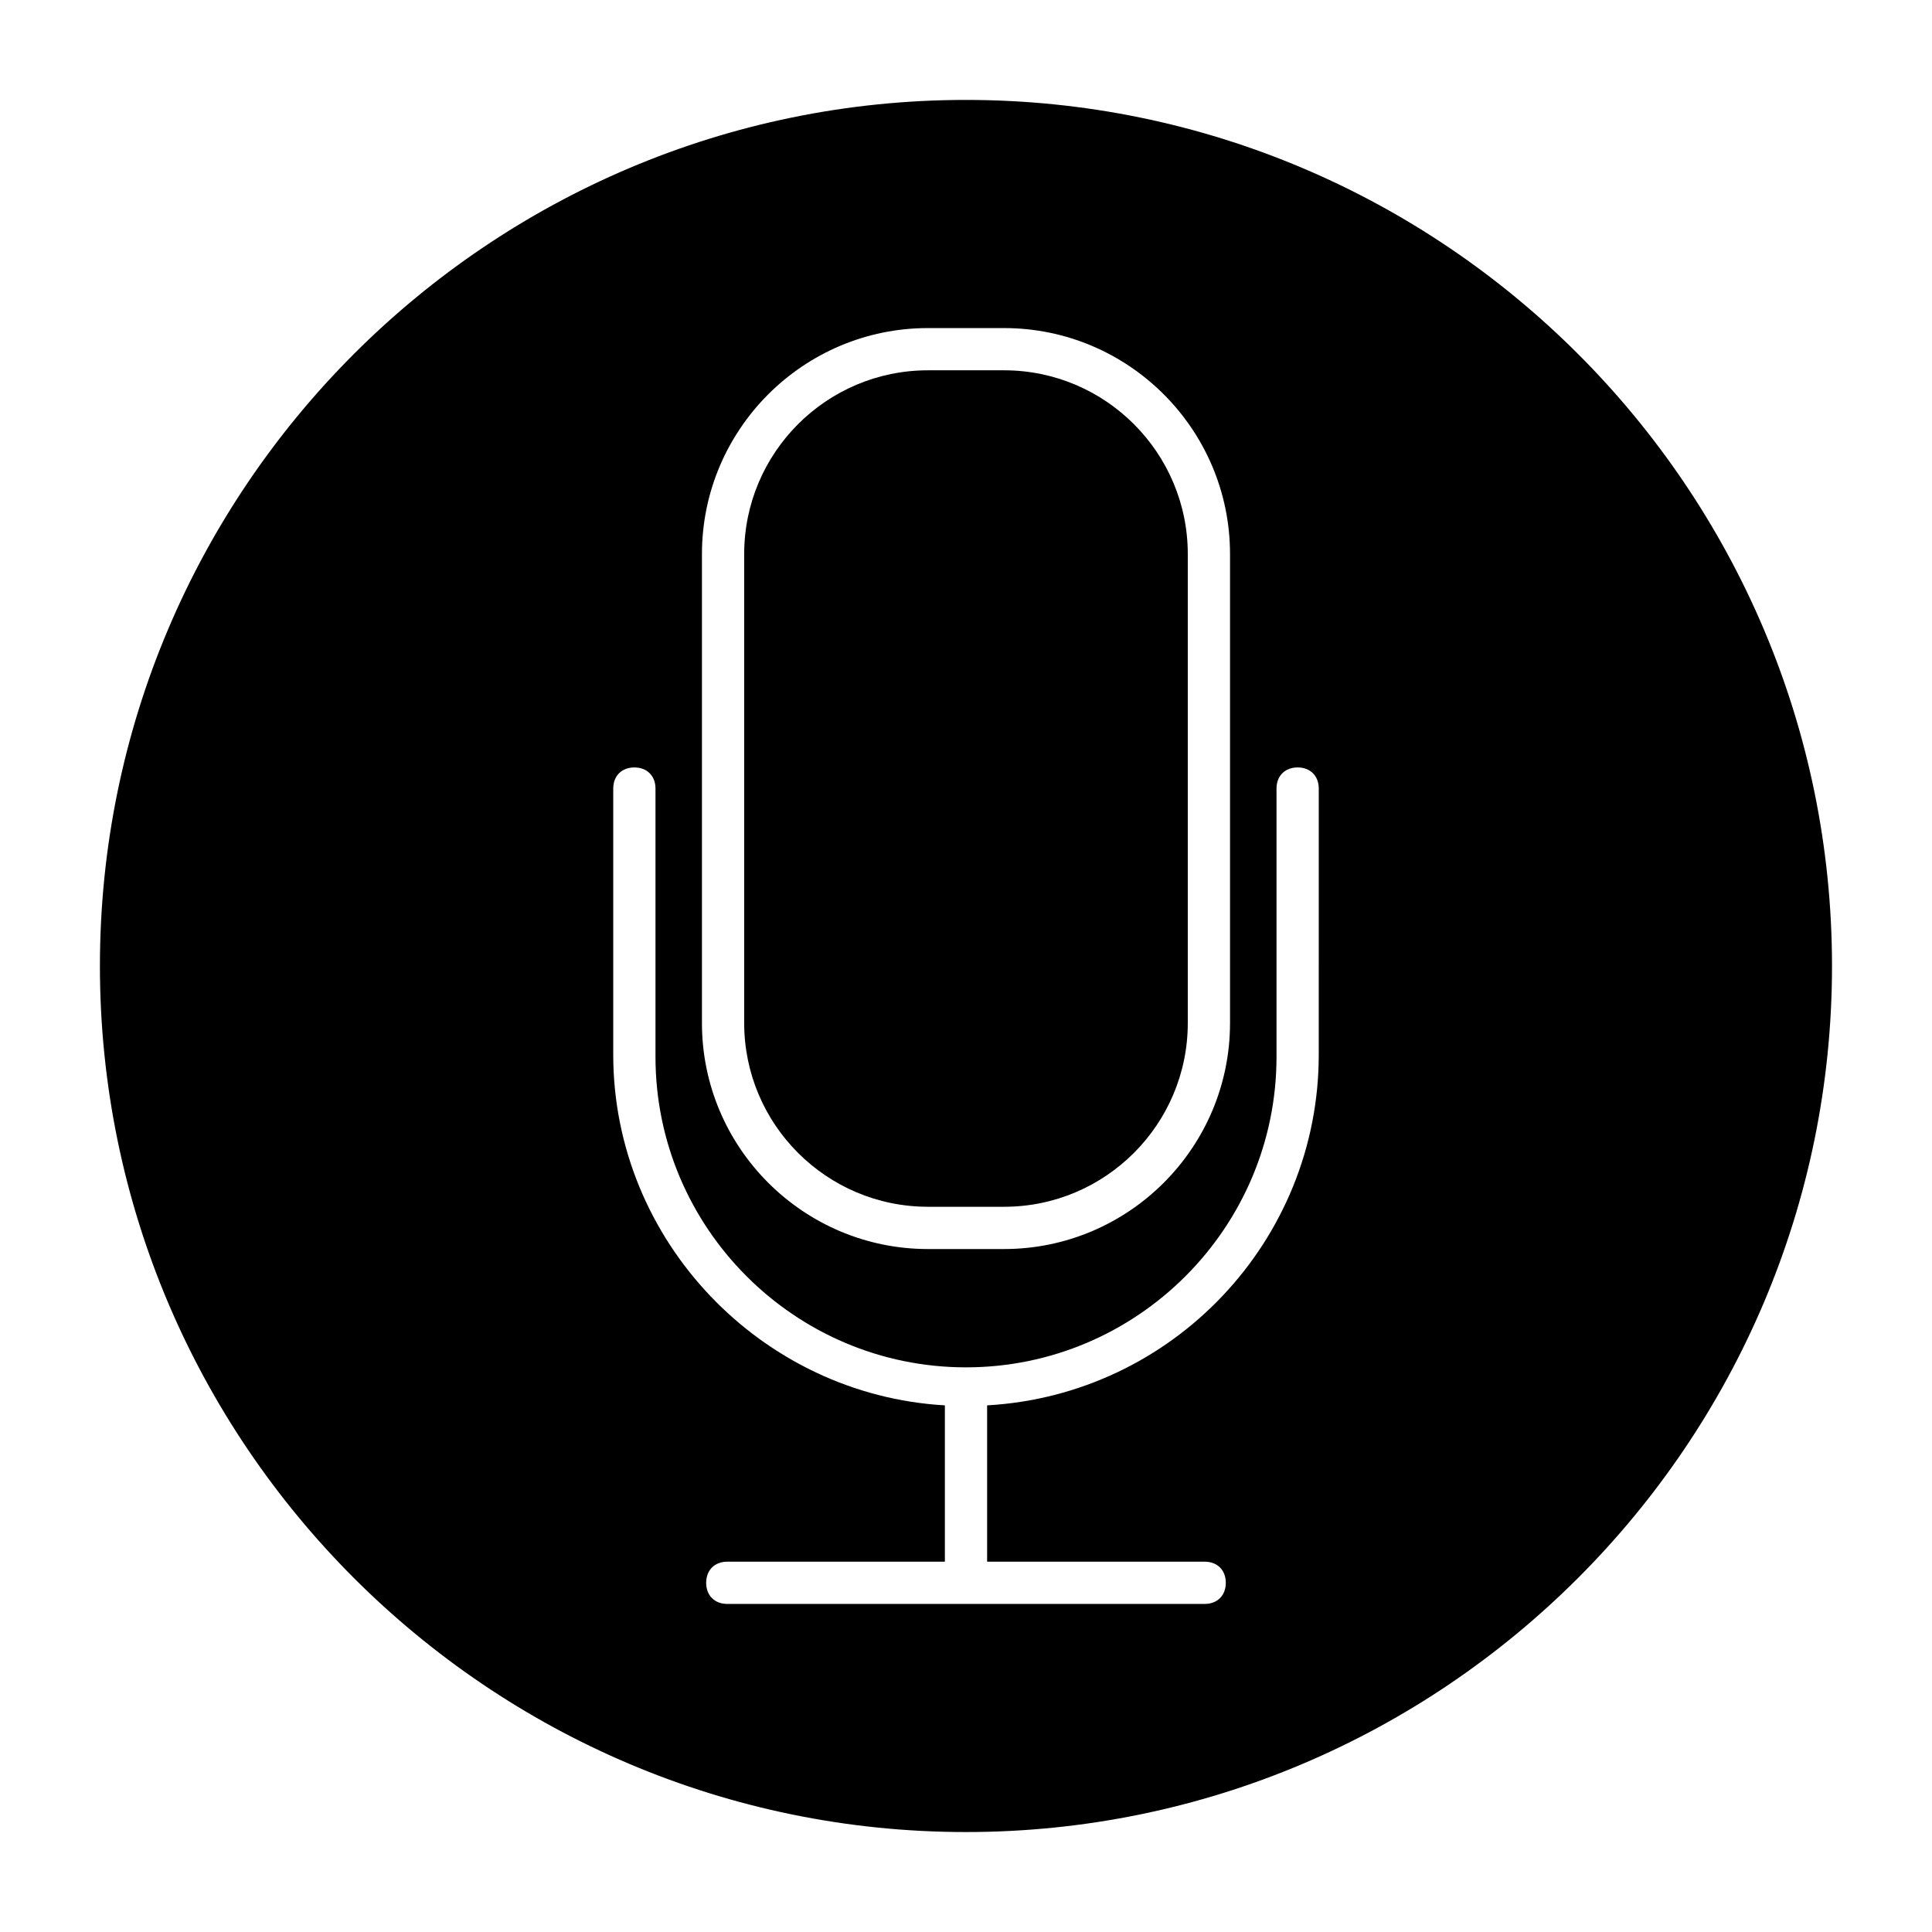 <?xml version="1.0" encoding="UTF-8"?>
<!-- Uploaded to: ICON Repo, www.svgrepo.com, Generator: ICON Repo Mixer Tools -->
<svg fill="#000000" width="800px" height="800px" version="1.1" viewBox="144 144 512 512" xmlns="http://www.w3.org/2000/svg">
 <g>
  <path d="m389.92 463.81h20.152c26.871 0 48.703-21.832 48.703-48.703v-124.27c0-26.871-21.832-48.703-48.703-48.703h-20.152c-26.871 0-48.703 21.832-48.703 48.703v124.27c0.004 26.871 21.832 48.699 48.703 48.699z"/>
  <path d="m400 170.48c-126.51 0-229.52 103-229.52 229.52s103 229.51 229.51 229.51c126.51 0 229.51-103 229.51-229.51 0.004-126.51-103-229.52-229.51-229.52zm-69.977 120.36c0-33.027 26.871-59.898 59.898-59.898h20.152c33.027 0 59.898 26.871 59.898 59.898v124.27c0 33.027-26.871 59.898-59.898 59.898h-20.152c-33.027 0-59.898-26.871-59.898-59.898zm163.46 132.67c0 49.262-38.625 90.125-87.887 92.926v41.426h57.656c3.359 0 5.598 2.238 5.598 5.598s-2.238 5.598-5.598 5.598h-126.51c-3.359 0-5.598-2.238-5.598-5.598s2.238-5.598 5.598-5.598h57.66v-41.426c-48.703-2.801-87.887-43.664-87.887-92.926v-70.531c0-3.359 2.238-5.598 5.598-5.598s5.598 2.238 5.598 5.598v71.094c0 45.344 36.945 82.289 82.289 82.289s82.289-36.945 82.289-82.289v-71.094c0-3.359 2.238-5.598 5.598-5.598s5.598 2.238 5.598 5.598z"/>
 </g>
</svg>